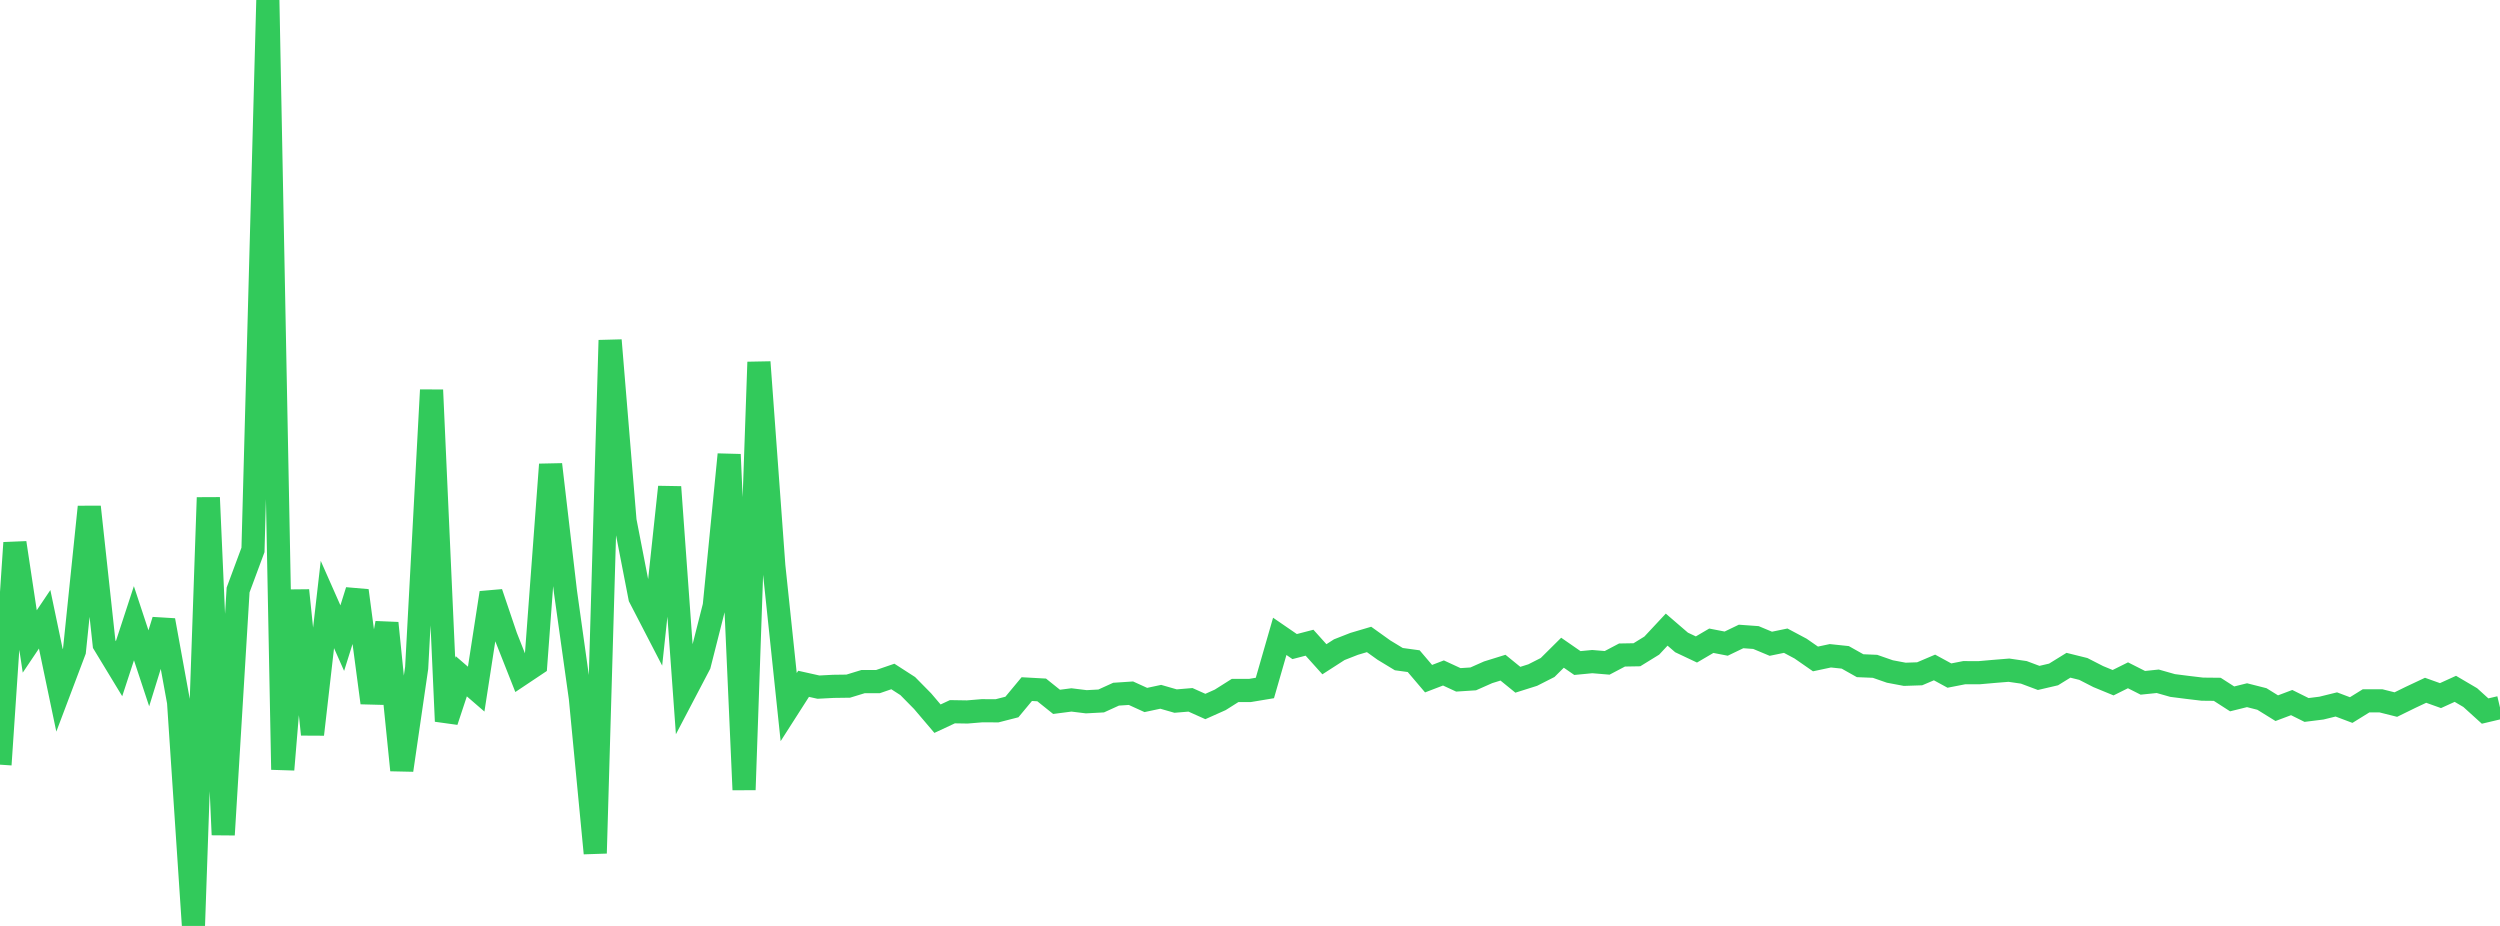 <?xml version="1.0" standalone="no"?>
<!DOCTYPE svg PUBLIC "-//W3C//DTD SVG 1.1//EN" "http://www.w3.org/Graphics/SVG/1.1/DTD/svg11.dtd">

<svg width="135" height="50" viewBox="0 0 135 50" preserveAspectRatio="none" 
  xmlns="http://www.w3.org/2000/svg"
  xmlns:xlink="http://www.w3.org/1999/xlink">


<polyline points="0.0, 41.292 0.804, 29.312 1.607, 34.639 2.411, 33.442 3.214, 37.281 4.018, 35.153 4.821, 27.373 5.625, 34.784 6.429, 36.109 7.232, 33.654 8.036, 36.089 8.839, 33.497 9.643, 37.914 10.446, 50.0 11.25, 26.87 12.054, 45.078 12.857, 31.86 13.661, 29.695 14.464, 0.0 15.268, 41.558 16.071, 31.882 16.875, 39.658 17.679, 32.644 18.482, 34.459 19.286, 31.895 20.089, 37.951 20.893, 33.648 21.696, 41.587 22.5, 36.067 23.304, 21.06 24.107, 38.947 24.911, 36.519 25.714, 37.213 26.518, 32.012 27.321, 34.384 28.125, 36.419 28.929, 35.882 29.732, 25.082 30.536, 31.96 31.339, 37.689 32.143, 46.075 32.946, 18.375 33.75, 28.121 34.554, 32.258 35.357, 33.81 36.161, 26.298 36.964, 37.416 37.768, 35.883 38.571, 32.716 39.375, 24.542 40.179, 42.648 40.982, 19.554 41.786, 30.561 42.589, 38.183 43.393, 36.926 44.196, 37.105 45.0, 37.063 45.804, 37.052 46.607, 36.806 47.411, 36.806 48.214, 36.53 49.018, 37.048 49.821, 37.863 50.625, 38.809 51.429, 38.433 52.232, 38.446 53.036, 38.379 53.839, 38.384 54.643, 38.178 55.446, 37.212 56.25, 37.256 57.054, 37.9 57.857, 37.796 58.661, 37.895 59.464, 37.852 60.268, 37.486 61.071, 37.433 61.875, 37.799 62.679, 37.627 63.482, 37.858 64.286, 37.791 65.089, 38.151 65.893, 37.792 66.696, 37.285 67.5, 37.285 68.304, 37.151 69.107, 34.363 69.911, 34.915 70.714, 34.706 71.518, 35.6 72.321, 35.083 73.125, 34.768 73.929, 34.53 74.732, 35.105 75.536, 35.593 76.339, 35.703 77.143, 36.648 77.946, 36.34 78.75, 36.712 79.554, 36.66 80.357, 36.304 81.161, 36.054 81.964, 36.707 82.768, 36.453 83.571, 36.045 84.375, 35.247 85.179, 35.804 85.982, 35.727 86.786, 35.794 87.589, 35.371 88.393, 35.357 89.196, 34.862 90.0, 34 90.804, 34.692 91.607, 35.072 92.411, 34.6 93.214, 34.756 94.018, 34.369 94.821, 34.427 95.625, 34.763 96.429, 34.597 97.232, 35.025 98.036, 35.583 98.839, 35.412 99.643, 35.497 100.446, 35.948 101.25, 35.981 102.054, 36.261 102.857, 36.412 103.661, 36.385 104.464, 36.043 105.268, 36.481 106.071, 36.324 106.875, 36.326 107.679, 36.255 108.482, 36.19 109.286, 36.307 110.089, 36.608 110.893, 36.42 111.696, 35.924 112.5, 36.123 113.304, 36.535 114.107, 36.866 114.911, 36.466 115.714, 36.872 116.518, 36.789 117.321, 37.017 118.125, 37.119 118.929, 37.215 119.732, 37.223 120.536, 37.74 121.339, 37.541 122.143, 37.745 122.946, 38.242 123.75, 37.939 124.554, 38.338 125.357, 38.238 126.161, 38.04 126.964, 38.343 127.768, 37.845 128.571, 37.845 129.375, 38.047 130.179, 37.653 130.982, 37.275 131.786, 37.563 132.589, 37.197 133.393, 37.67 134.196, 38.397 135.0, 38.207" fill="none" stroke="#32ca5b" stroke-width="1.25"/>

</svg>